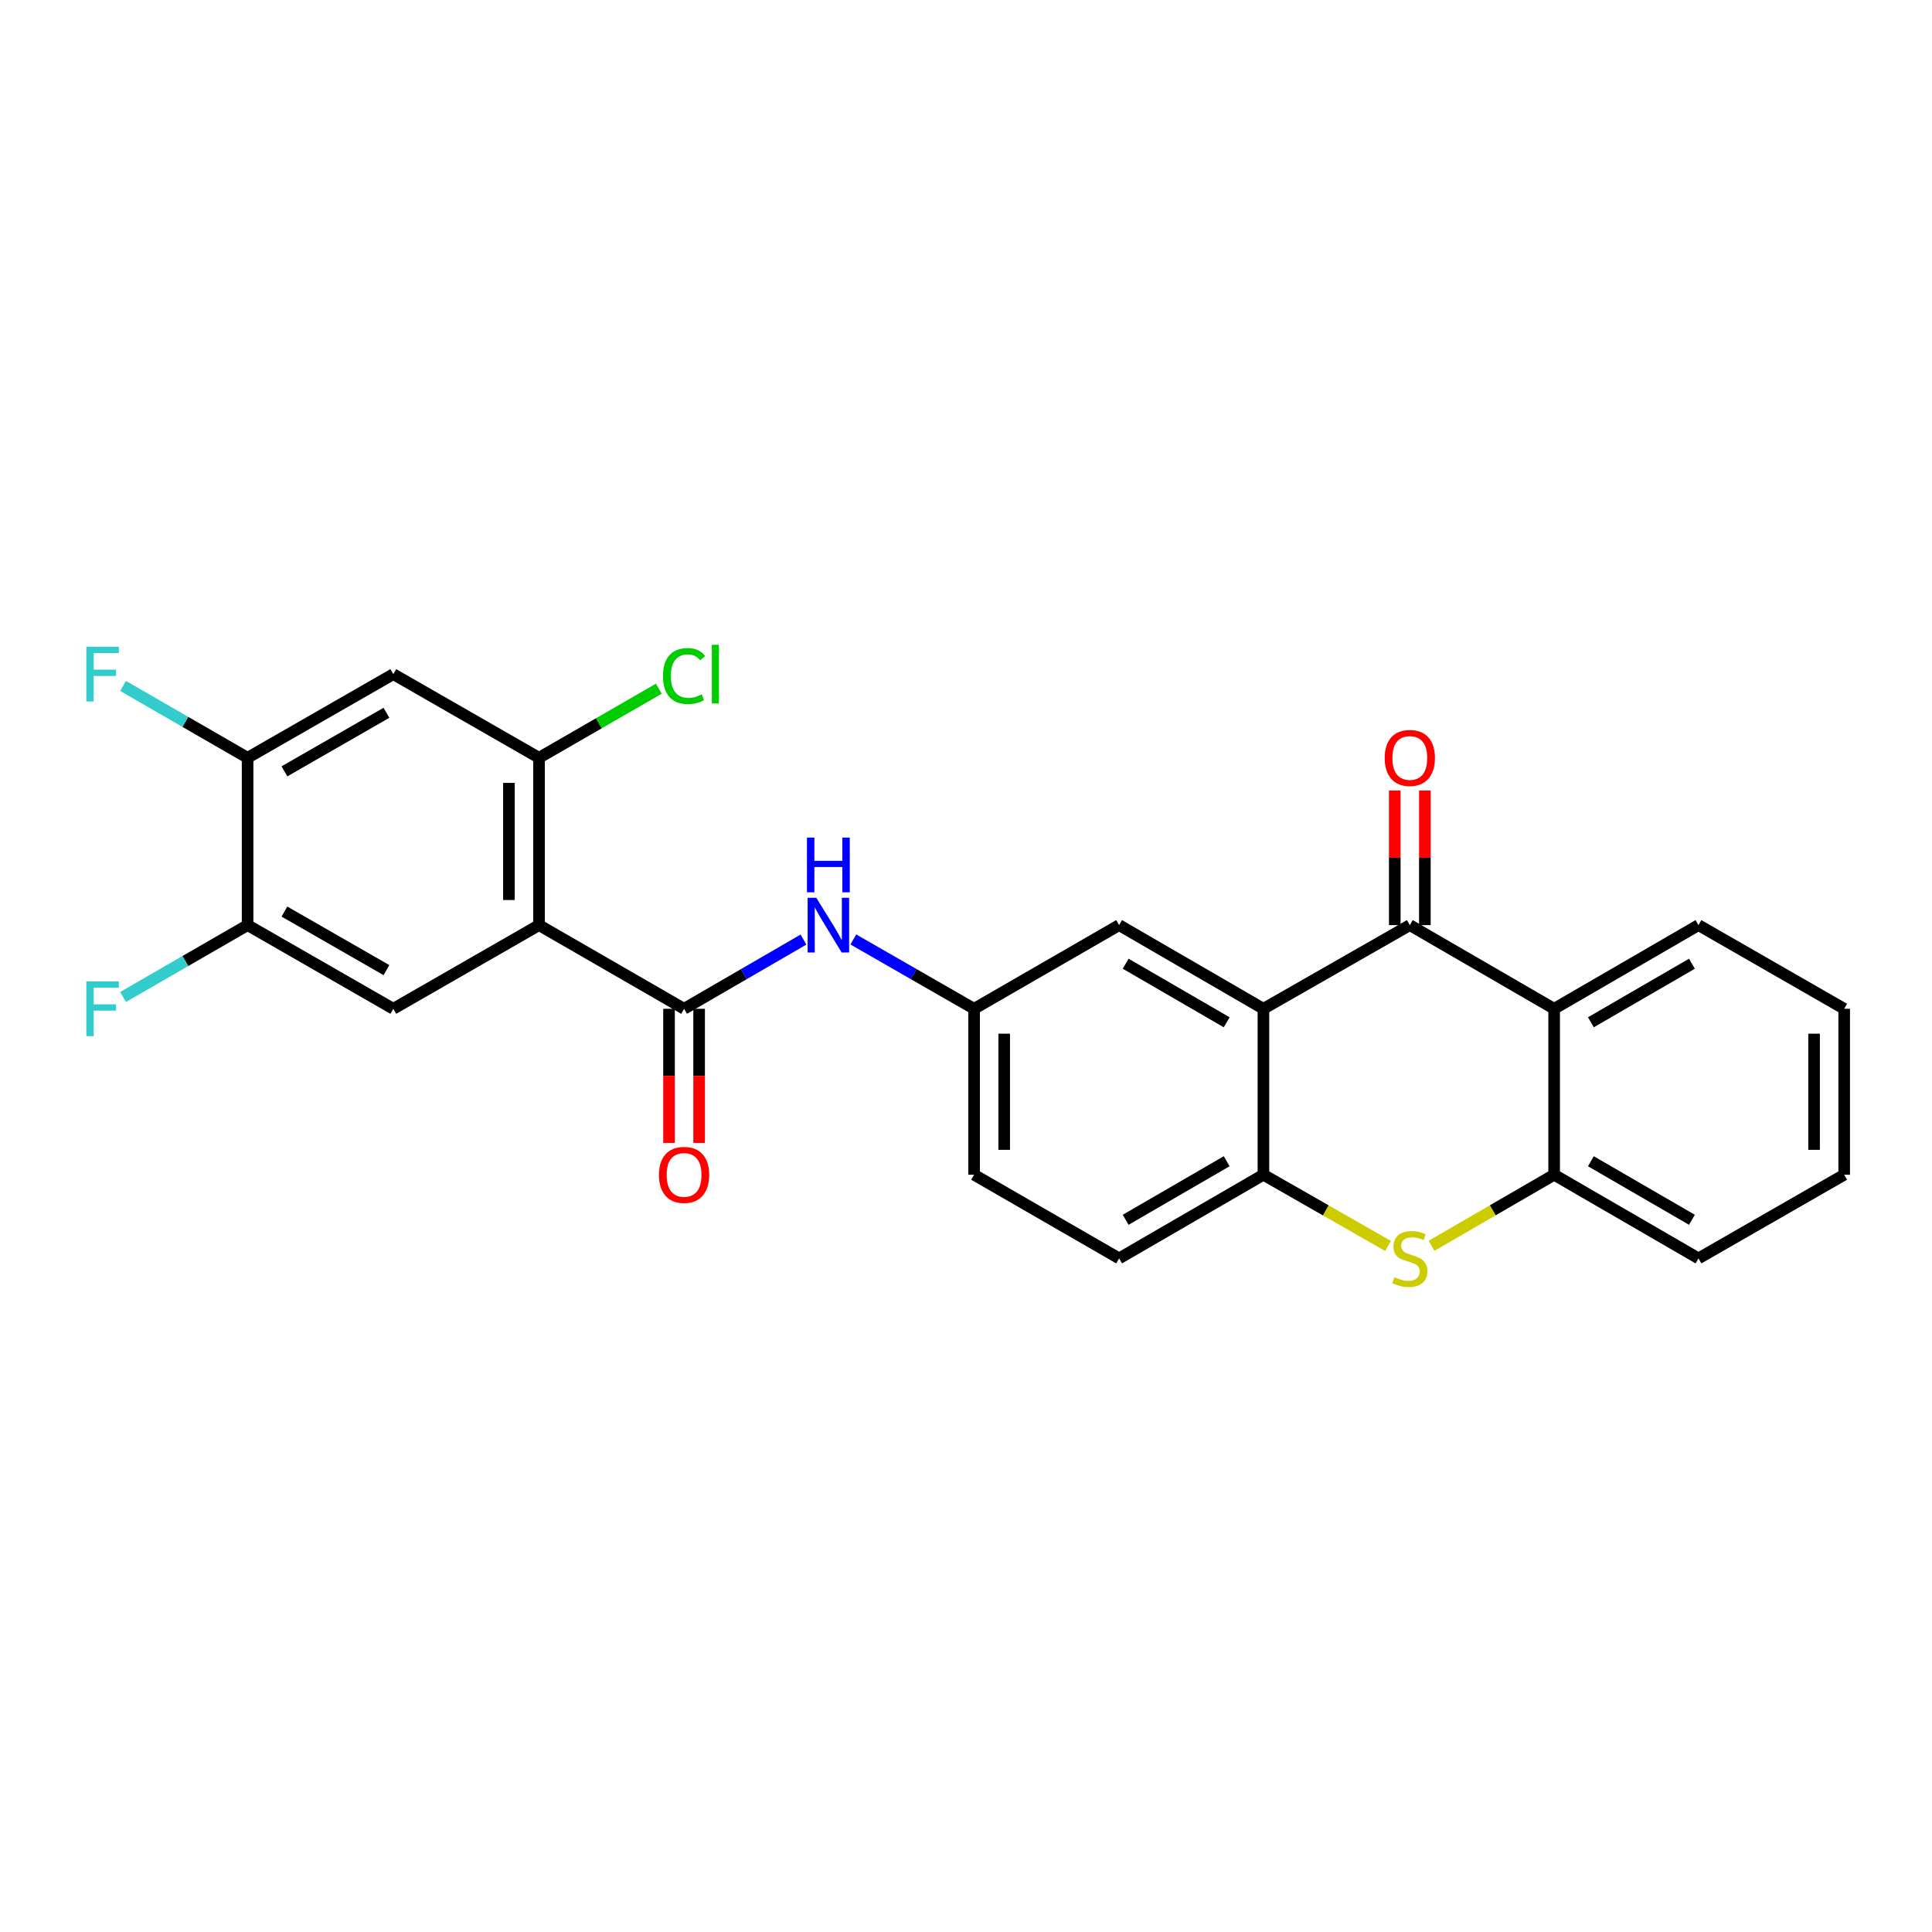 <?xml version='1.0' encoding='iso-8859-1'?>
<svg version='1.1' baseProfile='full'
              xmlns='http://www.w3.org/2000/svg'
                      xmlns:rdkit='http://www.rdkit.org/xml'
                      xmlns:xlink='http://www.w3.org/1999/xlink'
                  xml:space='preserve'
width='1000px' height='1000px' viewBox='0 0 1000 1000'>
<!-- END OF HEADER -->
<rect style='opacity:1.0;fill:#FFFFFF;stroke:none' width='1000' height='1000' x='0' y='0'> </rect>
<path class='bond-2' d='M 279,478.841 L 354.078,522.15' style='fill:none;fill-rule:evenodd;stroke:#000000;stroke-width:6px;stroke-linecap:butt;stroke-linejoin:miter;stroke-opacity:1' />
<path class='bond-7' d='M 279,478.841 L 279,392.233' style='fill:none;fill-rule:evenodd;stroke:#000000;stroke-width:6px;stroke-linecap:butt;stroke-linejoin:miter;stroke-opacity:1' />
<path class='bond-7' d='M 263.418,465.85 L 263.418,405.224' style='fill:none;fill-rule:evenodd;stroke:#000000;stroke-width:6px;stroke-linecap:butt;stroke-linejoin:miter;stroke-opacity:1' />
<path class='bond-8' d='M 279,478.841 L 203.576,522.15' style='fill:none;fill-rule:evenodd;stroke:#000000;stroke-width:6px;stroke-linecap:butt;stroke-linejoin:miter;stroke-opacity:1' />
<path class='bond-0' d='M 729.719,478.841 L 653.948,522.15' style='fill:none;fill-rule:evenodd;stroke:#000000;stroke-width:6px;stroke-linecap:butt;stroke-linejoin:miter;stroke-opacity:1' />
<path class='bond-4' d='M 729.719,478.841 L 804.424,522.15' style='fill:none;fill-rule:evenodd;stroke:#000000;stroke-width:6px;stroke-linecap:butt;stroke-linejoin:miter;stroke-opacity:1' />
<path class='bond-14' d='M 737.509,478.841 L 737.509,444' style='fill:none;fill-rule:evenodd;stroke:#000000;stroke-width:6px;stroke-linecap:butt;stroke-linejoin:miter;stroke-opacity:1' />
<path class='bond-14' d='M 737.509,444 L 737.509,409.158' style='fill:none;fill-rule:evenodd;stroke:#FF0000;stroke-width:6px;stroke-linecap:butt;stroke-linejoin:miter;stroke-opacity:1' />
<path class='bond-14' d='M 721.928,478.841 L 721.928,444' style='fill:none;fill-rule:evenodd;stroke:#000000;stroke-width:6px;stroke-linecap:butt;stroke-linejoin:miter;stroke-opacity:1' />
<path class='bond-14' d='M 721.928,444 L 721.928,409.158' style='fill:none;fill-rule:evenodd;stroke:#FF0000;stroke-width:6px;stroke-linecap:butt;stroke-linejoin:miter;stroke-opacity:1' />
<path class='bond-1' d='M 653.948,522.15 L 579.251,478.841' style='fill:none;fill-rule:evenodd;stroke:#000000;stroke-width:6px;stroke-linecap:butt;stroke-linejoin:miter;stroke-opacity:1' />
<path class='bond-1' d='M 634.928,529.133 L 582.64,498.818' style='fill:none;fill-rule:evenodd;stroke:#000000;stroke-width:6px;stroke-linecap:butt;stroke-linejoin:miter;stroke-opacity:1' />
<path class='bond-27' d='M 653.948,522.15 L 653.948,608.04' style='fill:none;fill-rule:evenodd;stroke:#000000;stroke-width:6px;stroke-linecap:butt;stroke-linejoin:miter;stroke-opacity:1' />
<path class='bond-10' d='M 354.078,522.15 L 384.973,504.235' style='fill:none;fill-rule:evenodd;stroke:#000000;stroke-width:6px;stroke-linecap:butt;stroke-linejoin:miter;stroke-opacity:1' />
<path class='bond-10' d='M 384.973,504.235 L 415.868,486.321' style='fill:none;fill-rule:evenodd;stroke:#0000FF;stroke-width:6px;stroke-linecap:butt;stroke-linejoin:miter;stroke-opacity:1' />
<path class='bond-16' d='M 346.287,522.15 L 346.287,556.861' style='fill:none;fill-rule:evenodd;stroke:#000000;stroke-width:6px;stroke-linecap:butt;stroke-linejoin:miter;stroke-opacity:1' />
<path class='bond-16' d='M 346.287,556.861 L 346.287,591.572' style='fill:none;fill-rule:evenodd;stroke:#FF0000;stroke-width:6px;stroke-linecap:butt;stroke-linejoin:miter;stroke-opacity:1' />
<path class='bond-16' d='M 361.869,522.15 L 361.869,556.861' style='fill:none;fill-rule:evenodd;stroke:#000000;stroke-width:6px;stroke-linecap:butt;stroke-linejoin:miter;stroke-opacity:1' />
<path class='bond-16' d='M 361.869,556.861 L 361.869,591.572' style='fill:none;fill-rule:evenodd;stroke:#FF0000;stroke-width:6px;stroke-linecap:butt;stroke-linejoin:miter;stroke-opacity:1' />
<path class='bond-3' d='M 718.457,644.904 L 686.203,626.472' style='fill:none;fill-rule:evenodd;stroke:#CCCC00;stroke-width:6px;stroke-linecap:butt;stroke-linejoin:miter;stroke-opacity:1' />
<path class='bond-3' d='M 686.203,626.472 L 653.948,608.04' style='fill:none;fill-rule:evenodd;stroke:#000000;stroke-width:6px;stroke-linecap:butt;stroke-linejoin:miter;stroke-opacity:1' />
<path class='bond-6' d='M 740.957,644.826 L 772.691,626.433' style='fill:none;fill-rule:evenodd;stroke:#CCCC00;stroke-width:6px;stroke-linecap:butt;stroke-linejoin:miter;stroke-opacity:1' />
<path class='bond-6' d='M 772.691,626.433 L 804.424,608.04' style='fill:none;fill-rule:evenodd;stroke:#000000;stroke-width:6px;stroke-linecap:butt;stroke-linejoin:miter;stroke-opacity:1' />
<path class='bond-22' d='M 804.424,522.15 L 879.13,478.841' style='fill:none;fill-rule:evenodd;stroke:#000000;stroke-width:6px;stroke-linecap:butt;stroke-linejoin:miter;stroke-opacity:1' />
<path class='bond-22' d='M 823.445,529.134 L 875.739,498.818' style='fill:none;fill-rule:evenodd;stroke:#000000;stroke-width:6px;stroke-linecap:butt;stroke-linejoin:miter;stroke-opacity:1' />
<path class='bond-28' d='M 804.424,522.15 L 804.424,608.04' style='fill:none;fill-rule:evenodd;stroke:#000000;stroke-width:6px;stroke-linecap:butt;stroke-linejoin:miter;stroke-opacity:1' />
<path class='bond-5' d='M 653.948,608.04 L 579.251,651.34' style='fill:none;fill-rule:evenodd;stroke:#000000;stroke-width:6px;stroke-linecap:butt;stroke-linejoin:miter;stroke-opacity:1' />
<path class='bond-5' d='M 634.929,601.054 L 582.641,631.364' style='fill:none;fill-rule:evenodd;stroke:#000000;stroke-width:6px;stroke-linecap:butt;stroke-linejoin:miter;stroke-opacity:1' />
<path class='bond-23' d='M 804.424,608.04 L 879.13,651.34' style='fill:none;fill-rule:evenodd;stroke:#000000;stroke-width:6px;stroke-linecap:butt;stroke-linejoin:miter;stroke-opacity:1' />
<path class='bond-23' d='M 823.444,601.054 L 875.738,631.364' style='fill:none;fill-rule:evenodd;stroke:#000000;stroke-width:6px;stroke-linecap:butt;stroke-linejoin:miter;stroke-opacity:1' />
<path class='bond-9' d='M 279,392.233 L 203.576,348.933' style='fill:none;fill-rule:evenodd;stroke:#000000;stroke-width:6px;stroke-linecap:butt;stroke-linejoin:miter;stroke-opacity:1' />
<path class='bond-18' d='M 279,392.233 L 309.996,374.357' style='fill:none;fill-rule:evenodd;stroke:#000000;stroke-width:6px;stroke-linecap:butt;stroke-linejoin:miter;stroke-opacity:1' />
<path class='bond-18' d='M 309.996,374.357 L 340.991,356.481' style='fill:none;fill-rule:evenodd;stroke:#00CC00;stroke-width:6px;stroke-linecap:butt;stroke-linejoin:miter;stroke-opacity:1' />
<path class='bond-11' d='M 203.576,522.15 L 128.152,478.841' style='fill:none;fill-rule:evenodd;stroke:#000000;stroke-width:6px;stroke-linecap:butt;stroke-linejoin:miter;stroke-opacity:1' />
<path class='bond-11' d='M 200.021,502.141 L 147.224,471.825' style='fill:none;fill-rule:evenodd;stroke:#000000;stroke-width:6px;stroke-linecap:butt;stroke-linejoin:miter;stroke-opacity:1' />
<path class='bond-26' d='M 203.576,348.933 L 128.152,392.233' style='fill:none;fill-rule:evenodd;stroke:#000000;stroke-width:6px;stroke-linecap:butt;stroke-linejoin:miter;stroke-opacity:1' />
<path class='bond-26' d='M 200.02,368.941 L 147.223,399.251' style='fill:none;fill-rule:evenodd;stroke:#000000;stroke-width:6px;stroke-linecap:butt;stroke-linejoin:miter;stroke-opacity:1' />
<path class='bond-15' d='M 441.681,486.257 L 472.936,504.203' style='fill:none;fill-rule:evenodd;stroke:#0000FF;stroke-width:6px;stroke-linecap:butt;stroke-linejoin:miter;stroke-opacity:1' />
<path class='bond-15' d='M 472.936,504.203 L 504.191,522.15' style='fill:none;fill-rule:evenodd;stroke:#000000;stroke-width:6px;stroke-linecap:butt;stroke-linejoin:miter;stroke-opacity:1' />
<path class='bond-12' d='M 128.152,478.841 L 128.152,392.233' style='fill:none;fill-rule:evenodd;stroke:#000000;stroke-width:6px;stroke-linecap:butt;stroke-linejoin:miter;stroke-opacity:1' />
<path class='bond-19' d='M 128.152,478.841 L 95.923,497.441' style='fill:none;fill-rule:evenodd;stroke:#000000;stroke-width:6px;stroke-linecap:butt;stroke-linejoin:miter;stroke-opacity:1' />
<path class='bond-19' d='M 95.923,497.441 L 63.695,516.04' style='fill:none;fill-rule:evenodd;stroke:#33CCCC;stroke-width:6px;stroke-linecap:butt;stroke-linejoin:miter;stroke-opacity:1' />
<path class='bond-20' d='M 128.152,392.233 L 95.923,373.637' style='fill:none;fill-rule:evenodd;stroke:#000000;stroke-width:6px;stroke-linecap:butt;stroke-linejoin:miter;stroke-opacity:1' />
<path class='bond-20' d='M 95.923,373.637 L 63.694,355.041' style='fill:none;fill-rule:evenodd;stroke:#33CCCC;stroke-width:6px;stroke-linecap:butt;stroke-linejoin:miter;stroke-opacity:1' />
<path class='bond-13' d='M 579.251,478.841 L 504.191,522.15' style='fill:none;fill-rule:evenodd;stroke:#000000;stroke-width:6px;stroke-linecap:butt;stroke-linejoin:miter;stroke-opacity:1' />
<path class='bond-21' d='M 504.191,522.15 L 504.191,608.04' style='fill:none;fill-rule:evenodd;stroke:#000000;stroke-width:6px;stroke-linecap:butt;stroke-linejoin:miter;stroke-opacity:1' />
<path class='bond-21' d='M 519.772,535.033 L 519.772,595.156' style='fill:none;fill-rule:evenodd;stroke:#000000;stroke-width:6px;stroke-linecap:butt;stroke-linejoin:miter;stroke-opacity:1' />
<path class='bond-17' d='M 579.251,651.34 L 504.191,608.04' style='fill:none;fill-rule:evenodd;stroke:#000000;stroke-width:6px;stroke-linecap:butt;stroke-linejoin:miter;stroke-opacity:1' />
<path class='bond-24' d='M 879.13,478.841 L 954.545,522.15' style='fill:none;fill-rule:evenodd;stroke:#000000;stroke-width:6px;stroke-linecap:butt;stroke-linejoin:miter;stroke-opacity:1' />
<path class='bond-25' d='M 879.13,651.34 L 954.545,608.04' style='fill:none;fill-rule:evenodd;stroke:#000000;stroke-width:6px;stroke-linecap:butt;stroke-linejoin:miter;stroke-opacity:1' />
<path class='bond-29' d='M 954.545,522.15 L 954.545,608.04' style='fill:none;fill-rule:evenodd;stroke:#000000;stroke-width:6px;stroke-linecap:butt;stroke-linejoin:miter;stroke-opacity:1' />
<path class='bond-29' d='M 938.964,535.033 L 938.964,595.156' style='fill:none;fill-rule:evenodd;stroke:#000000;stroke-width:6px;stroke-linecap:butt;stroke-linejoin:miter;stroke-opacity:1' />
<path  class='atom-4' d='M 721.719 661.06
Q 722.039 661.18, 723.359 661.74
Q 724.679 662.3, 726.119 662.66
Q 727.599 662.98, 729.039 662.98
Q 731.719 662.98, 733.279 661.7
Q 734.839 660.38, 734.839 658.1
Q 734.839 656.54, 734.039 655.58
Q 733.279 654.62, 732.079 654.1
Q 730.879 653.58, 728.879 652.98
Q 726.359 652.22, 724.839 651.5
Q 723.359 650.78, 722.279 649.26
Q 721.239 647.74, 721.239 645.18
Q 721.239 641.62, 723.639 639.42
Q 726.079 637.22, 730.879 637.22
Q 734.159 637.22, 737.879 638.78
L 736.959 641.86
Q 733.559 640.46, 730.999 640.46
Q 728.239 640.46, 726.719 641.62
Q 725.199 642.74, 725.239 644.7
Q 725.239 646.22, 725.999 647.14
Q 726.799 648.06, 727.919 648.58
Q 729.079 649.1, 730.999 649.7
Q 733.559 650.5, 735.079 651.3
Q 736.599 652.1, 737.679 653.74
Q 738.799 655.34, 738.799 658.1
Q 738.799 662.02, 736.159 664.14
Q 733.559 666.22, 729.199 666.22
Q 726.679 666.22, 724.759 665.66
Q 722.879 665.14, 720.639 664.22
L 721.719 661.06
' fill='#CCCC00'/>
<path  class='atom-11' d='M 422.506 464.681
L 431.786 479.681
Q 432.706 481.161, 434.186 483.841
Q 435.666 486.521, 435.746 486.681
L 435.746 464.681
L 439.506 464.681
L 439.506 493.001
L 435.626 493.001
L 425.666 476.601
Q 424.506 474.681, 423.266 472.481
Q 422.066 470.281, 421.706 469.601
L 421.706 493.001
L 418.026 493.001
L 418.026 464.681
L 422.506 464.681
' fill='#0000FF'/>
<path  class='atom-11' d='M 417.686 433.529
L 421.526 433.529
L 421.526 445.569
L 436.006 445.569
L 436.006 433.529
L 439.846 433.529
L 439.846 461.849
L 436.006 461.849
L 436.006 448.769
L 421.526 448.769
L 421.526 461.849
L 417.686 461.849
L 417.686 433.529
' fill='#0000FF'/>
<path  class='atom-15' d='M 716.719 392.313
Q 716.719 385.513, 720.079 381.713
Q 723.439 377.913, 729.719 377.913
Q 735.999 377.913, 739.359 381.713
Q 742.719 385.513, 742.719 392.313
Q 742.719 399.193, 739.319 403.113
Q 735.919 406.993, 729.719 406.993
Q 723.479 406.993, 720.079 403.113
Q 716.719 399.233, 716.719 392.313
M 729.719 403.793
Q 734.039 403.793, 736.359 400.913
Q 738.719 397.993, 738.719 392.313
Q 738.719 386.753, 736.359 383.953
Q 734.039 381.113, 729.719 381.113
Q 725.399 381.113, 723.039 383.913
Q 720.719 386.713, 720.719 392.313
Q 720.719 398.033, 723.039 400.913
Q 725.399 403.793, 729.719 403.793
' fill='#FF0000'/>
<path  class='atom-17' d='M 341.078 608.12
Q 341.078 601.32, 344.438 597.52
Q 347.798 593.72, 354.078 593.72
Q 360.358 593.72, 363.718 597.52
Q 367.078 601.32, 367.078 608.12
Q 367.078 615, 363.678 618.92
Q 360.278 622.8, 354.078 622.8
Q 347.838 622.8, 344.438 618.92
Q 341.078 615.04, 341.078 608.12
M 354.078 619.6
Q 358.398 619.6, 360.718 616.72
Q 363.078 613.8, 363.078 608.12
Q 363.078 602.56, 360.718 599.76
Q 358.398 596.92, 354.078 596.92
Q 349.758 596.92, 347.398 599.72
Q 345.078 602.52, 345.078 608.12
Q 345.078 613.84, 347.398 616.72
Q 349.758 619.6, 354.078 619.6
' fill='#FF0000'/>
<path  class='atom-19' d='M 343.158 349.913
Q 343.158 342.873, 346.438 339.193
Q 349.758 335.473, 356.038 335.473
Q 361.878 335.473, 364.998 339.593
L 362.358 341.753
Q 360.078 338.753, 356.038 338.753
Q 351.758 338.753, 349.478 341.633
Q 347.238 344.473, 347.238 349.913
Q 347.238 355.513, 349.558 358.393
Q 351.918 361.273, 356.478 361.273
Q 359.598 361.273, 363.238 359.393
L 364.358 362.393
Q 362.878 363.353, 360.638 363.913
Q 358.398 364.473, 355.918 364.473
Q 349.758 364.473, 346.438 360.713
Q 343.158 356.953, 343.158 349.913
' fill='#00CC00'/>
<path  class='atom-19' d='M 368.438 333.753
L 372.118 333.753
L 372.118 364.113
L 368.438 364.113
L 368.438 333.753
' fill='#00CC00'/>
<path  class='atom-20' d='M 44.689 507.99
L 61.529 507.99
L 61.529 511.23
L 48.489 511.23
L 48.489 519.83
L 60.089 519.83
L 60.089 523.11
L 48.489 523.11
L 48.489 536.31
L 44.689 536.31
L 44.689 507.99
' fill='#33CCCC'/>
<path  class='atom-21' d='M 44.689 334.773
L 61.529 334.773
L 61.529 338.013
L 48.489 338.013
L 48.489 346.613
L 60.089 346.613
L 60.089 349.893
L 48.489 349.893
L 48.489 363.093
L 44.689 363.093
L 44.689 334.773
' fill='#33CCCC'/>
</svg>
